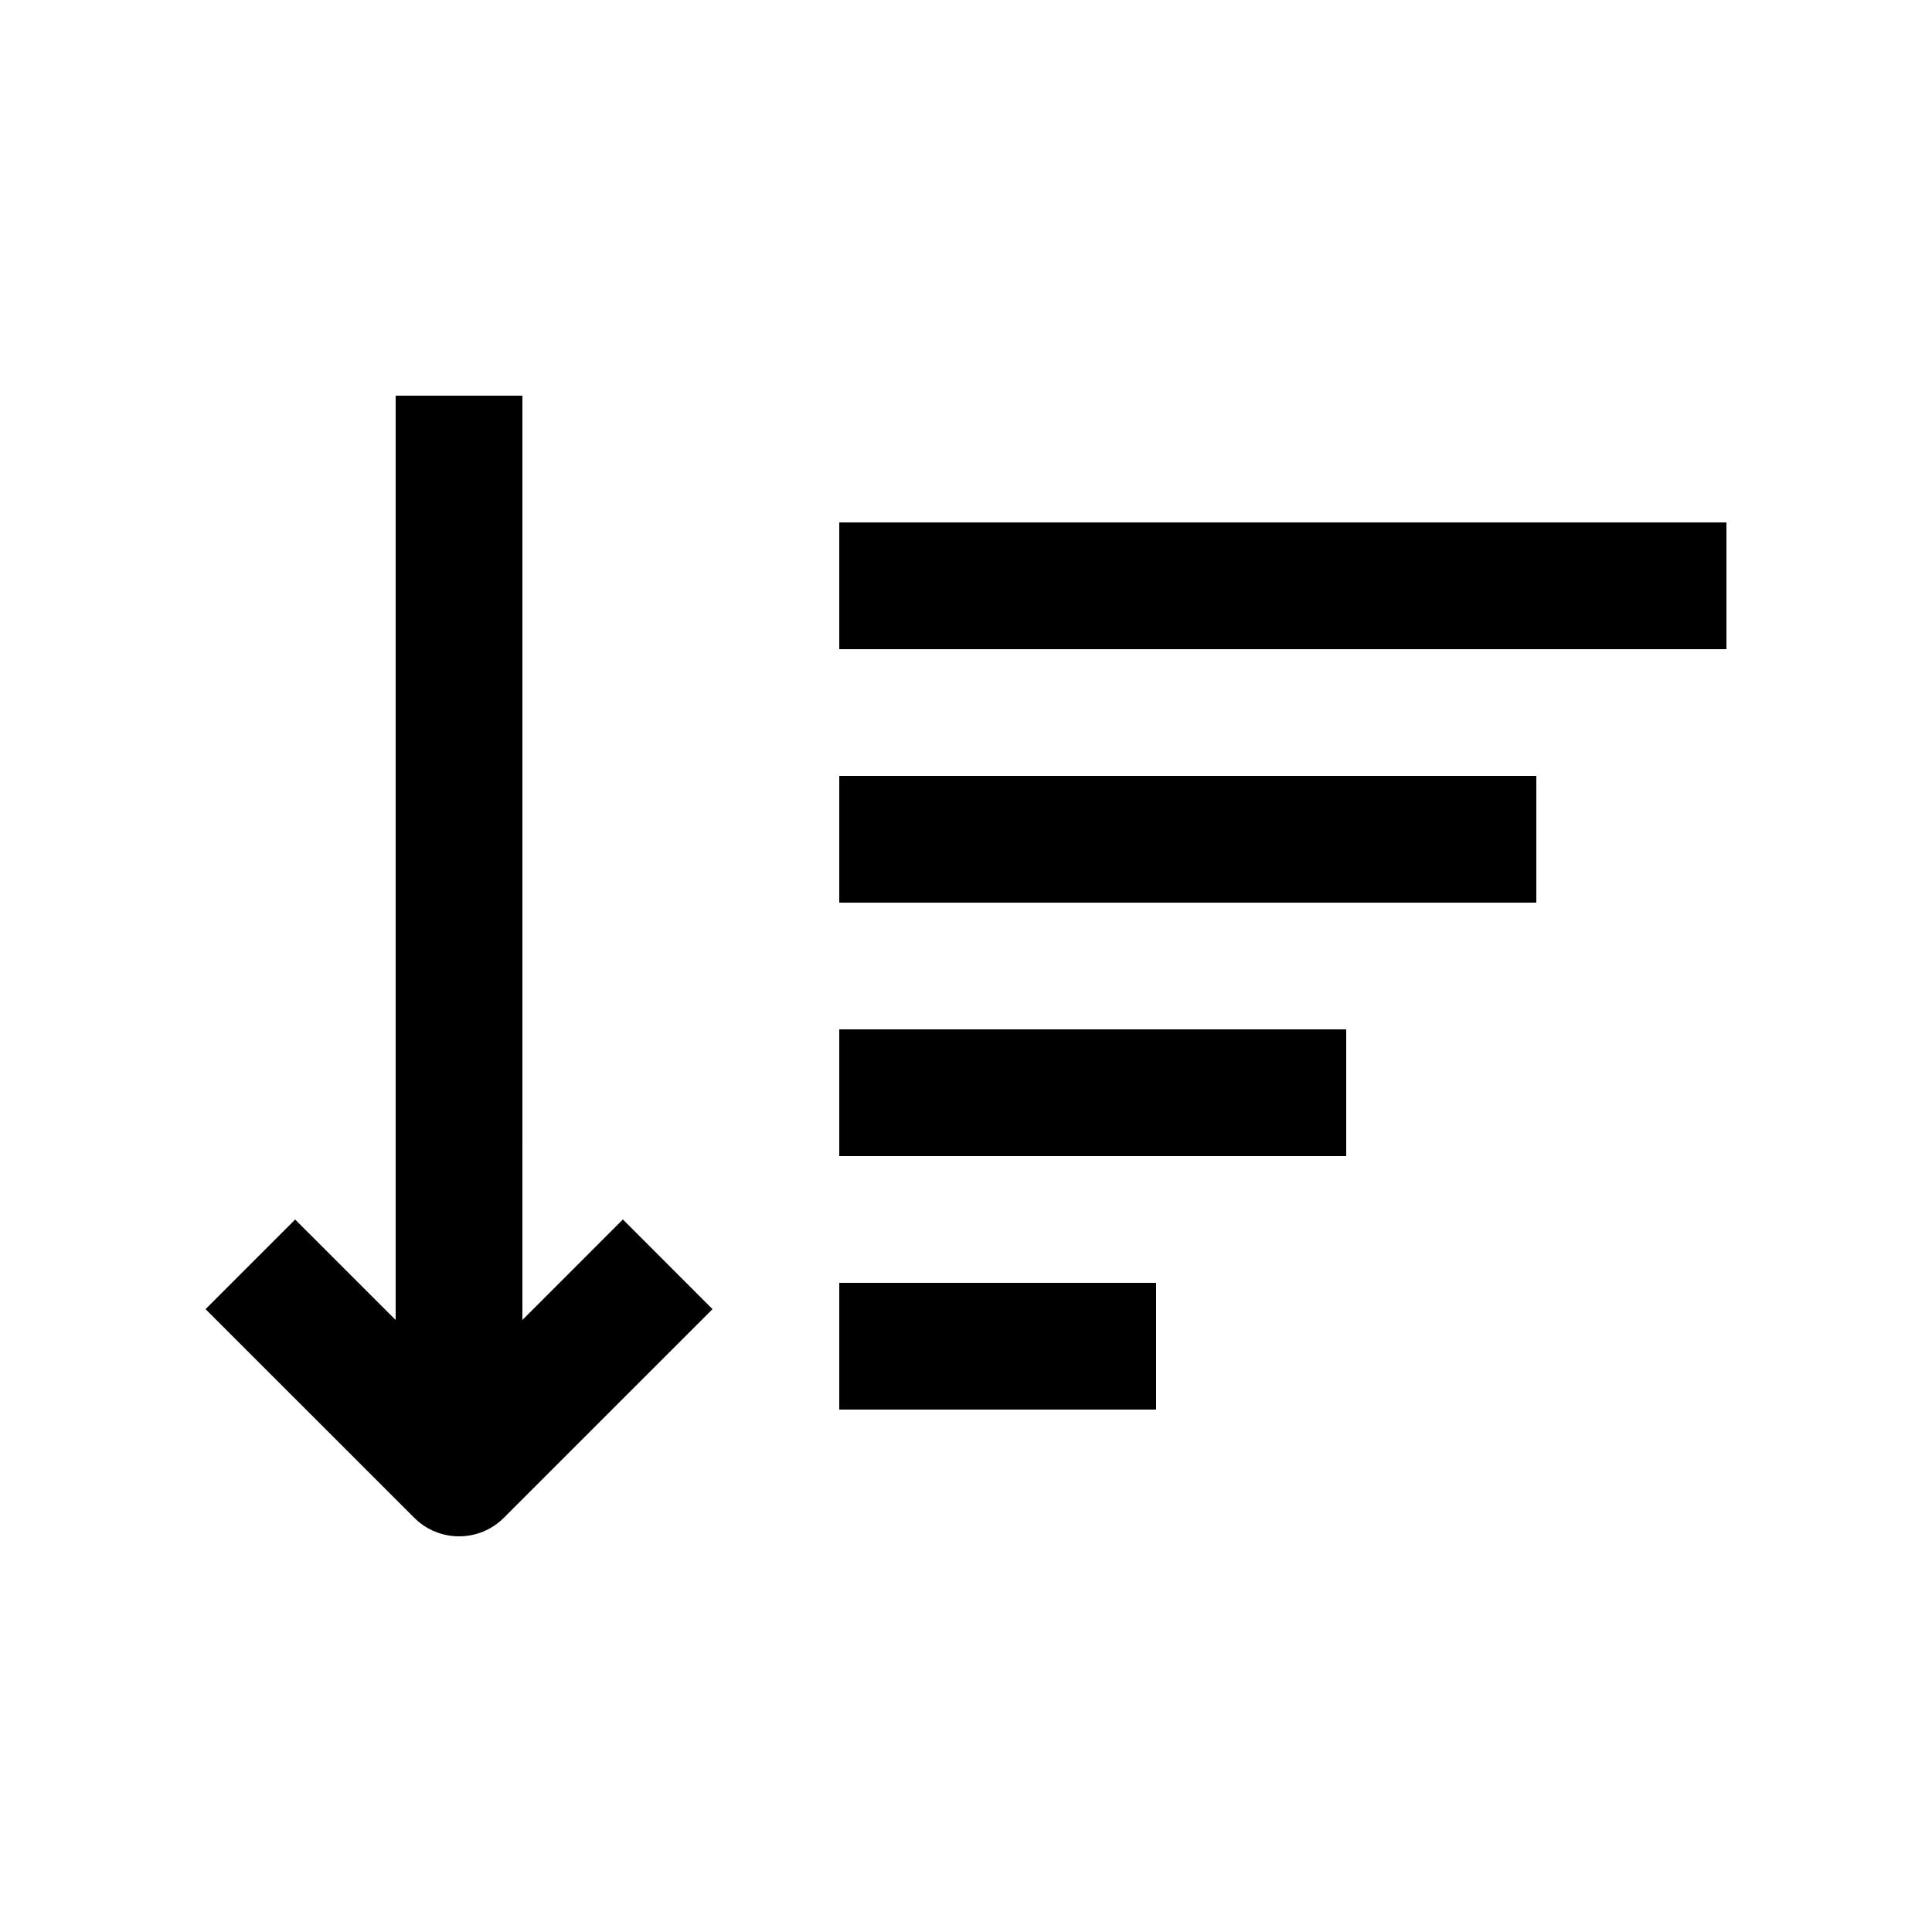<?xml version="1.0" encoding="UTF-8"?>
<!-- Uploaded to: ICON Repo, www.iconrepo.com, Generator: ICON Repo Mixer Tools -->
<svg fill="#000000" width="800px" height="800px" version="1.1" viewBox="144 144 512 512" xmlns="http://www.w3.org/2000/svg">
 <g>
  <path d="m222.22 467.19-23.746 23.746 55.305 55.289c6.559 6.559 17.207 6.559 23.75 0l55.293-55.289-23.75-23.766-26.633 26.637 0.004-244.95h-33.59v244.95z"/>
  <path d="m366.41 282.45h235.11v33.59h-235.11z"/>
  <path d="m366.41 349.62h184.73v33.59h-184.73z"/>
  <path d="m366.41 416.79h134.35v33.59h-134.35z"/>
  <path d="m366.41 483.97h83.969v33.582h-83.969z"/>
 </g>
</svg>